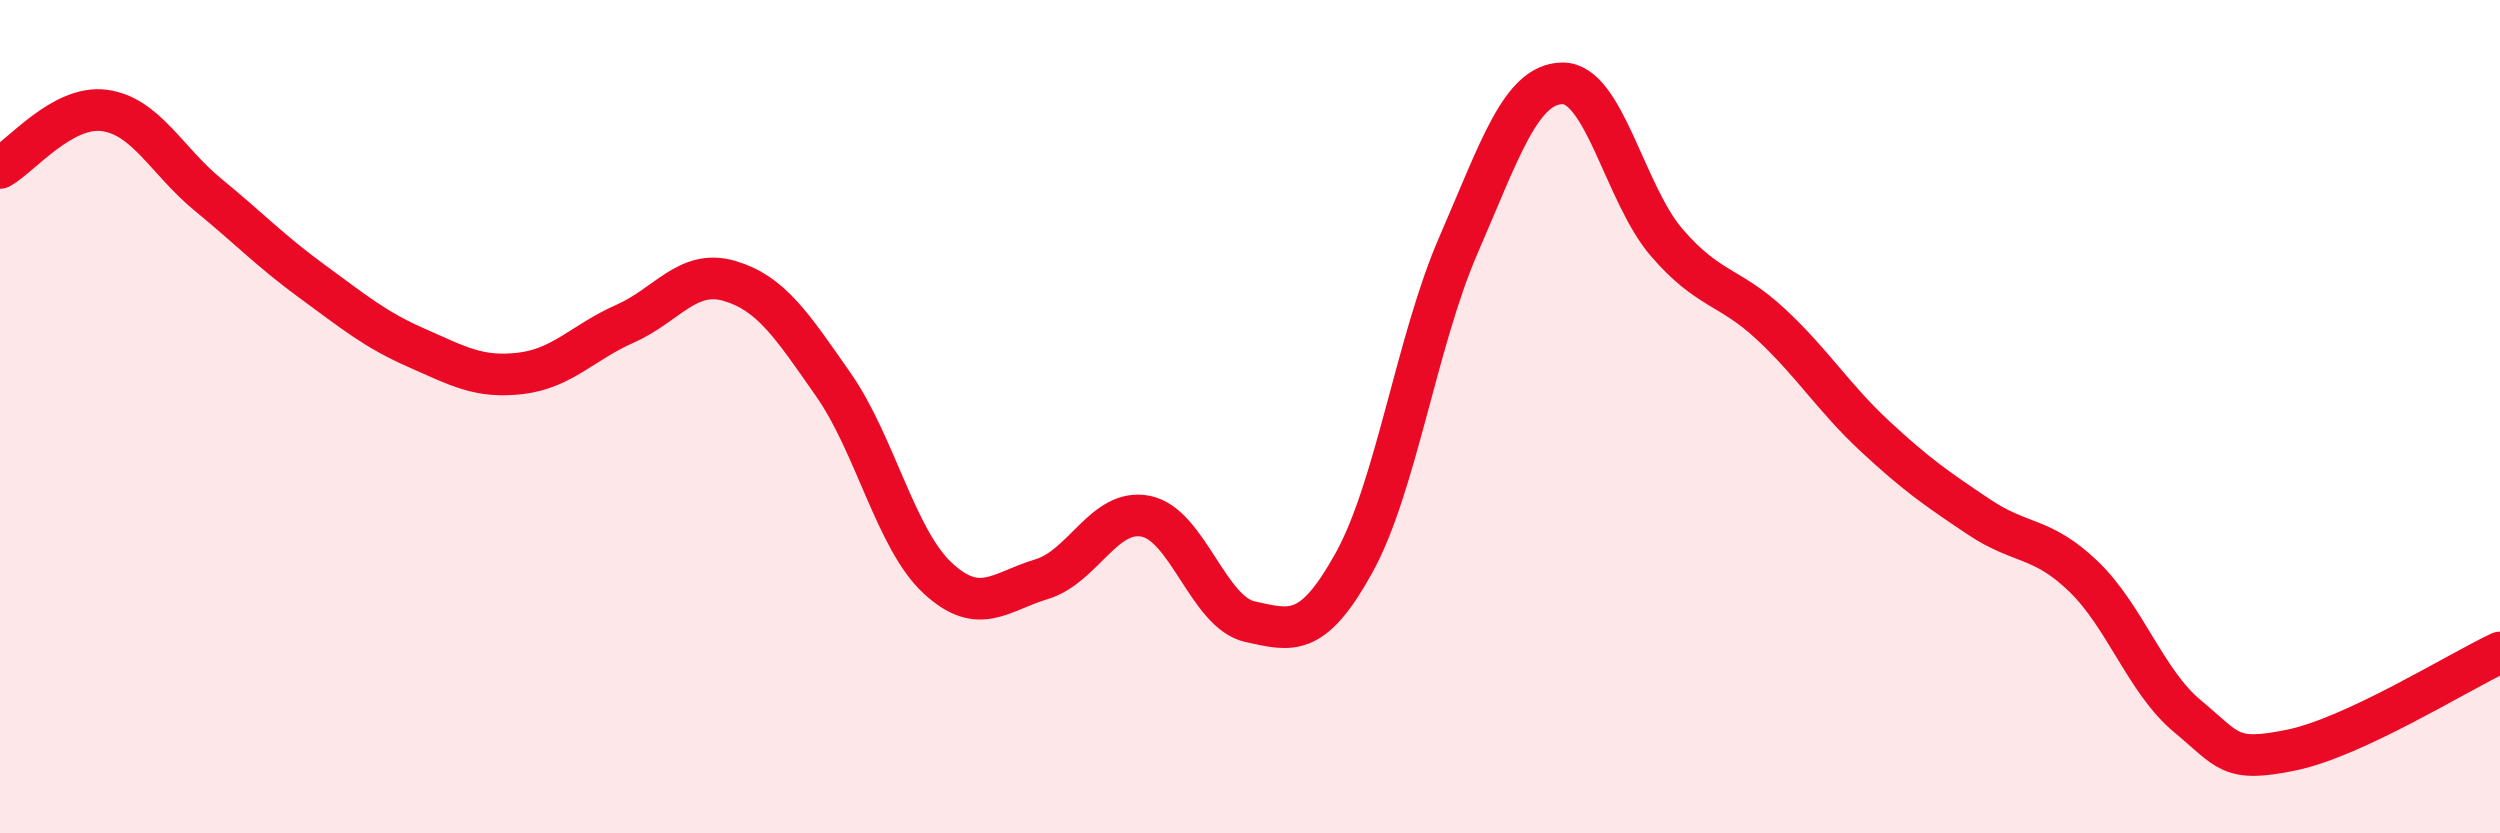
    <svg width="60" height="20" viewBox="0 0 60 20" xmlns="http://www.w3.org/2000/svg">
      <path
        d="M 0,4.03 C 0.5,3.75 1.5,2.52 2.5,2.65 C 3.5,2.78 4,3.86 5,4.68 C 6,5.5 6.5,6.03 7.5,6.76 C 8.5,7.49 9,7.91 10,8.35 C 11,8.79 11.5,9.08 12.5,8.96 C 13.5,8.84 14,8.21 15,7.77 C 16,7.33 16.5,6.45 17.5,6.74 C 18.5,7.03 19,7.8 20,9.23 C 21,10.66 21.5,12.94 22.5,13.87 C 23.5,14.8 24,14.2 25,13.9 C 26,13.6 26.5,12.19 27.5,12.39 C 28.5,12.59 29,14.7 30,14.92 C 31,15.14 31.5,15.31 32.5,13.5 C 33.5,11.69 34,8.19 35,5.89 C 36,3.59 36.5,2.01 37.5,2 C 38.5,1.99 39,4.66 40,5.82 C 41,6.98 41.5,6.85 42.5,7.78 C 43.5,8.71 44,9.54 45,10.47 C 46,11.4 46.5,11.74 47.5,12.41 C 48.5,13.08 49,12.87 50,13.83 C 51,14.79 51.5,16.36 52.5,17.19 C 53.5,18.02 53.5,18.31 55,18 C 56.5,17.69 59,16.13 60,15.66L60 20L0 20Z"
        fill="#EB0A25"
        opacity="0.1"
        stroke-linecap="round"
        stroke-linejoin="round"
      />
      <path
        d="M 0,4.03 C 0.5,3.75 1.5,2.52 2.5,2.65 C 3.5,2.78 4,3.86 5,4.68 C 6,5.5 6.5,6.03 7.5,6.76 C 8.5,7.49 9,7.91 10,8.35 C 11,8.79 11.5,9.08 12.5,8.96 C 13.5,8.84 14,8.21 15,7.77 C 16,7.33 16.5,6.45 17.5,6.74 C 18.5,7.03 19,7.8 20,9.23 C 21,10.66 21.5,12.94 22.5,13.87 C 23.5,14.8 24,14.2 25,13.9 C 26,13.6 26.5,12.19 27.5,12.39 C 28.5,12.59 29,14.7 30,14.92 C 31,15.14 31.5,15.31 32.5,13.5 C 33.5,11.69 34,8.19 35,5.89 C 36,3.59 36.5,2.01 37.5,2 C 38.5,1.99 39,4.66 40,5.82 C 41,6.98 41.5,6.85 42.5,7.78 C 43.5,8.71 44,9.54 45,10.47 C 46,11.4 46.5,11.74 47.5,12.41 C 48.5,13.08 49,12.87 50,13.83 C 51,14.79 51.5,16.36 52.5,17.19 C 53.5,18.02 53.5,18.31 55,18 C 56.5,17.69 59,16.13 60,15.66"
        stroke="#EB0A25"
        stroke-width="1"
        fill="none"
        stroke-linecap="round"
        stroke-linejoin="round"
      />
    </svg>
  